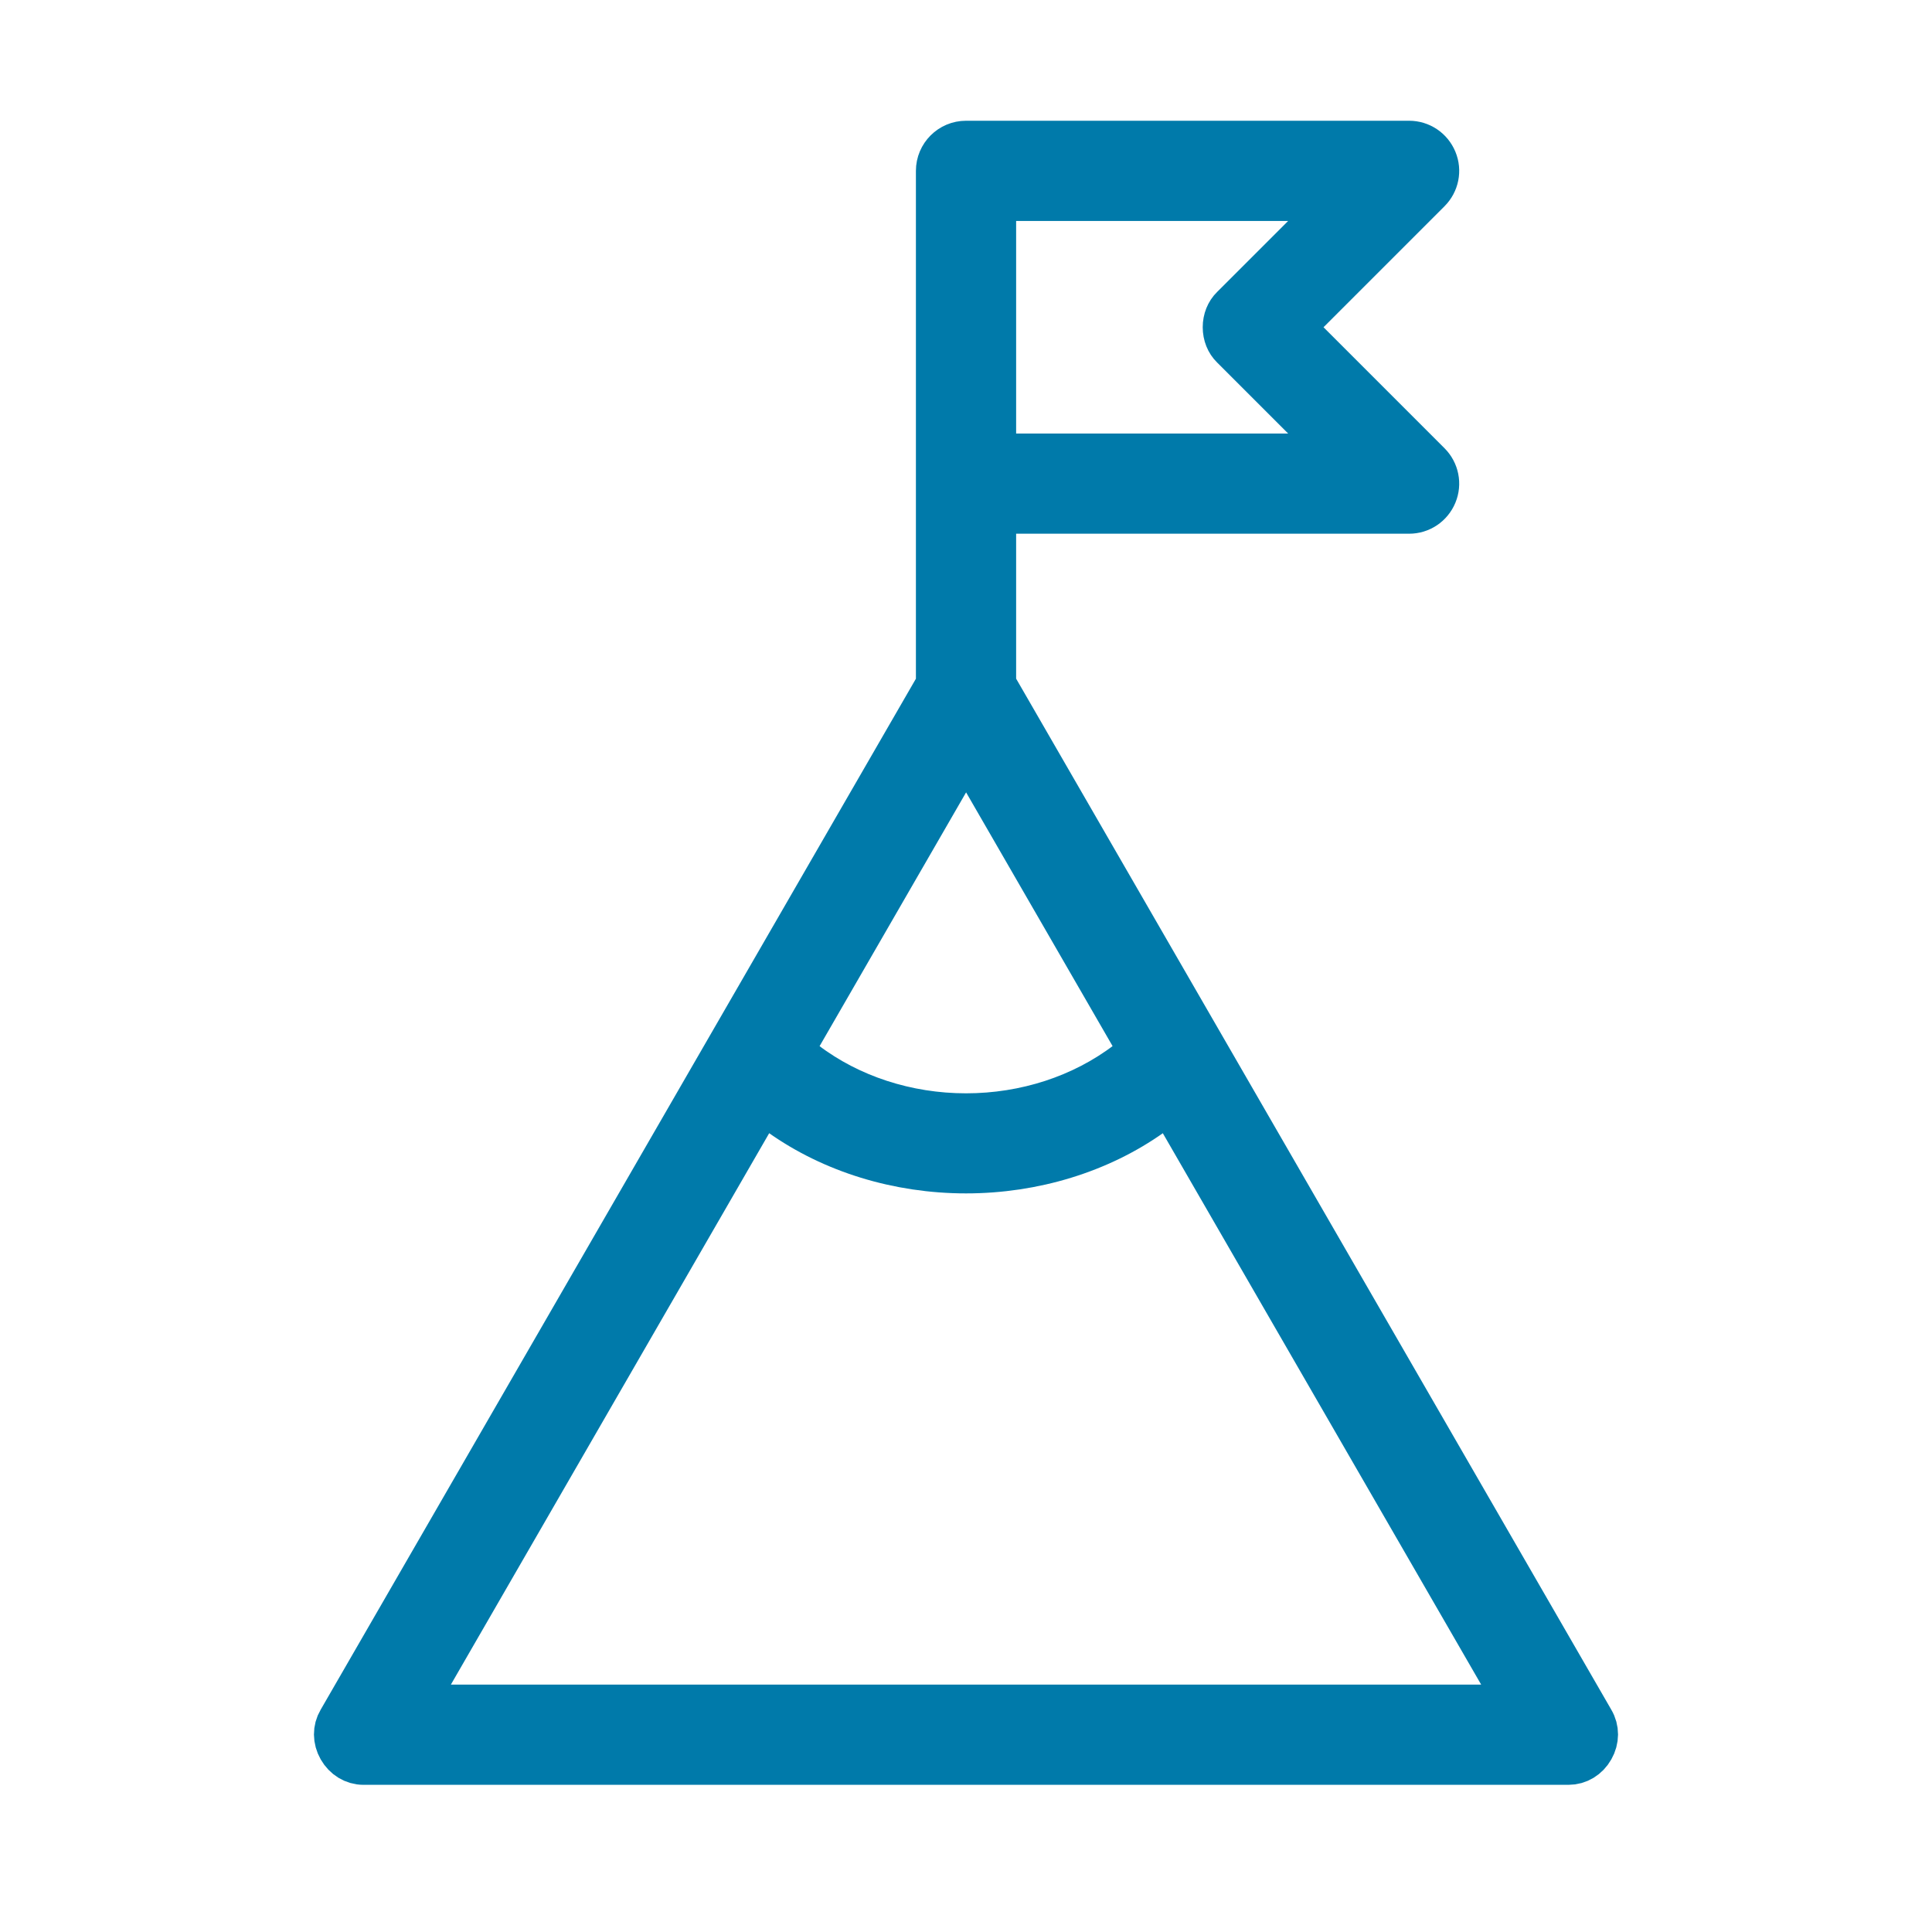<svg xmlns="http://www.w3.org/2000/svg" width="40" height="40" viewBox="0 0 40 40" fill="none">
  <path d="M7.526 36.453C7.341 36.453 7.172 36.35 7.074 36.178C6.977 36.008 6.975 35.81 7.07 35.651L19.463 14.186V3.537C19.463 3.241 19.704 3 20 3H29.174C29.392 3 29.586 3.13 29.67 3.332C29.754 3.533 29.707 3.763 29.553 3.917L26.695 6.775L29.553 9.633C29.707 9.787 29.754 10.017 29.67 10.218C29.586 10.42 29.392 10.55 29.174 10.55H20.538V14.185L32.927 35.647C33.025 35.811 33.023 36.008 32.926 36.179C32.829 36.351 32.66 36.453 32.475 36.453H7.526V36.453ZM8.469 35.378H31.532L24.233 22.736L23.812 23.036C22.75 23.792 21.396 24.208 20 24.208C18.605 24.208 17.251 23.792 16.189 23.036L15.767 22.736L8.469 35.378ZM16.314 21.79L16.644 22.041C17.573 22.747 18.765 23.136 20.001 23.136C21.238 23.136 22.43 22.747 23.358 22.041L23.688 21.79L20.002 15.405L16.316 21.79H16.314ZM20.538 9.476H27.877L25.55 7.149C25.456 7.058 25.401 6.922 25.401 6.775C25.401 6.628 25.456 6.492 25.55 6.401L27.877 4.075H20.538V9.476Z" fill="#007AAA" stroke="#007AAA"/>
</svg>
